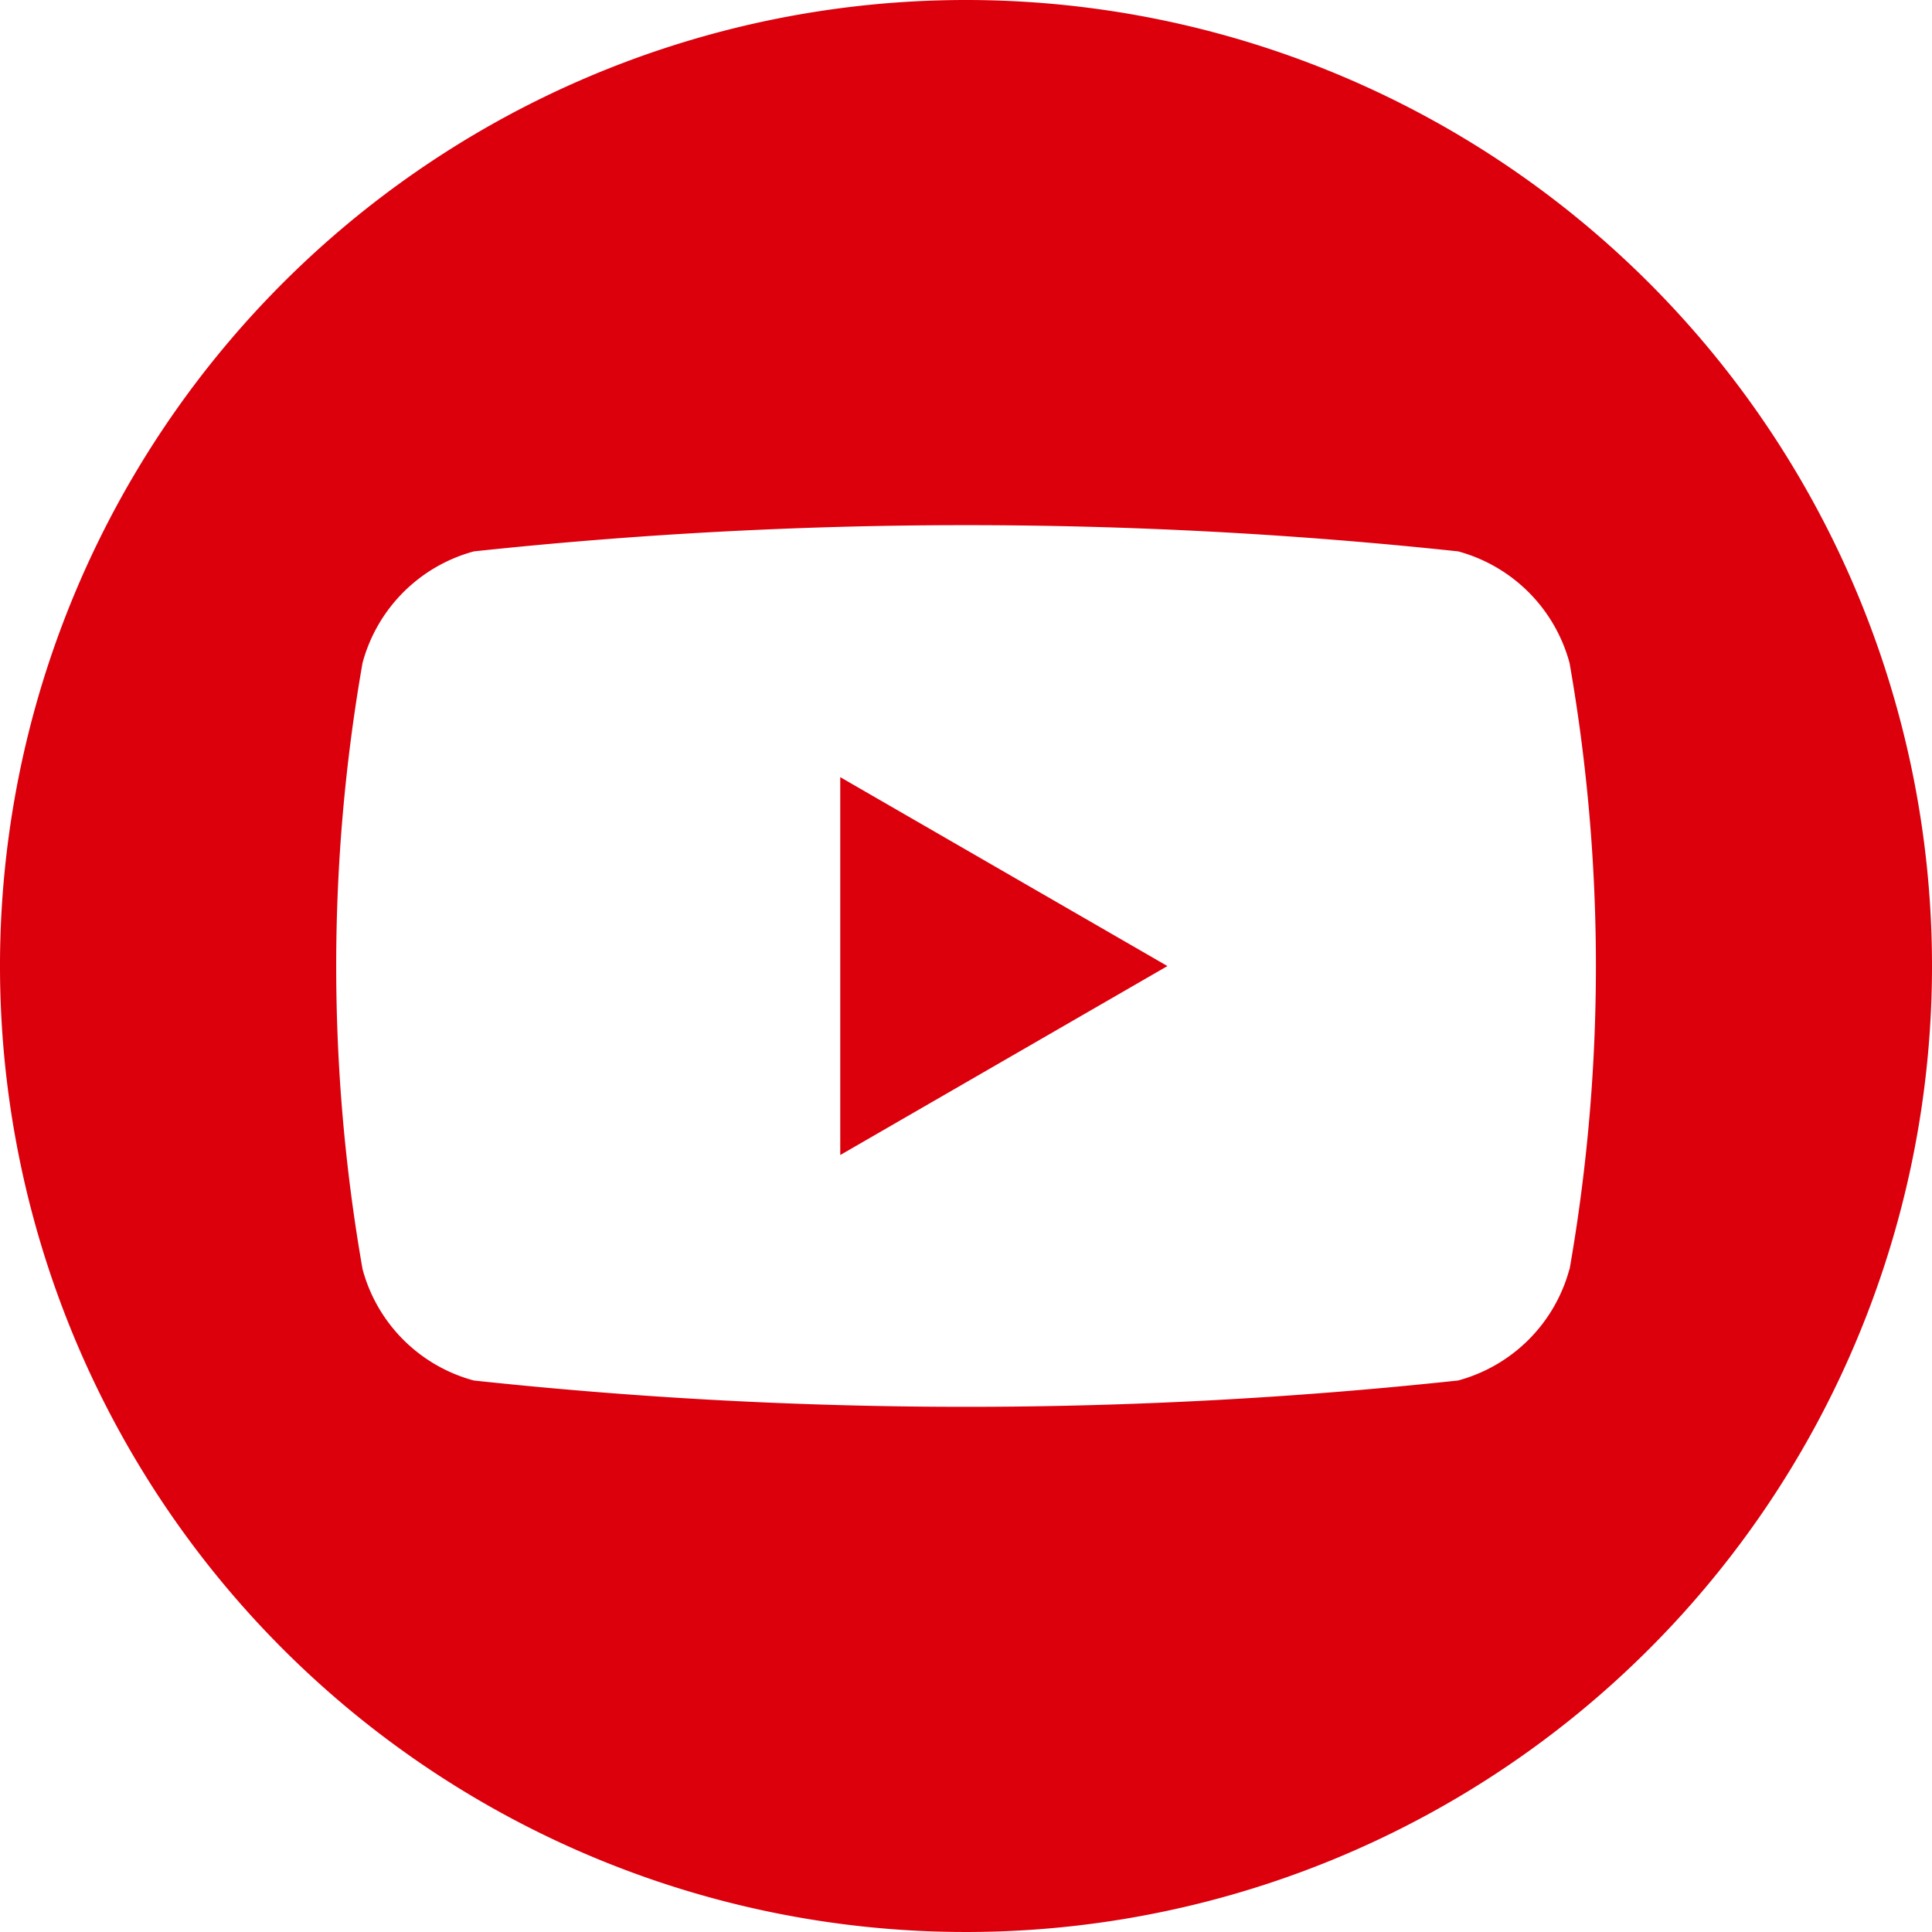 <svg xmlns="http://www.w3.org/2000/svg" width="31.788" height="31.788" viewBox="0 0 31.788 31.788">
  <g id="Group_21563" data-name="Group 21563" transform="translate(0 0)">
    <path id="Path_7760" data-name="Path 7760" d="M155,762.93l5.383-3.109L155,756.713Z" transform="translate(-141.175 -743.926)" fill="#db000c"/>
    <path id="Path_7761" data-name="Path 7761" d="M164.813,751.09a15.894,15.894,0,1,0,15.894,15.894A15.894,15.894,0,0,0,164.813,751.09Zm9.929,20.881a2.6,2.6,0,0,1-1.833,1.833,75.9,75.9,0,0,1-16.194,0,2.593,2.593,0,0,1-1.831-1.833,28.92,28.92,0,0,1,0-9.974,2.6,2.6,0,0,1,1.833-1.835,76.2,76.2,0,0,1,16.194,0A2.606,2.606,0,0,1,174.744,762a28.921,28.921,0,0,1,0,9.974Z" transform="translate(-148.919 -751.09)" fill="#db000c"/>
  </g>
</svg>
